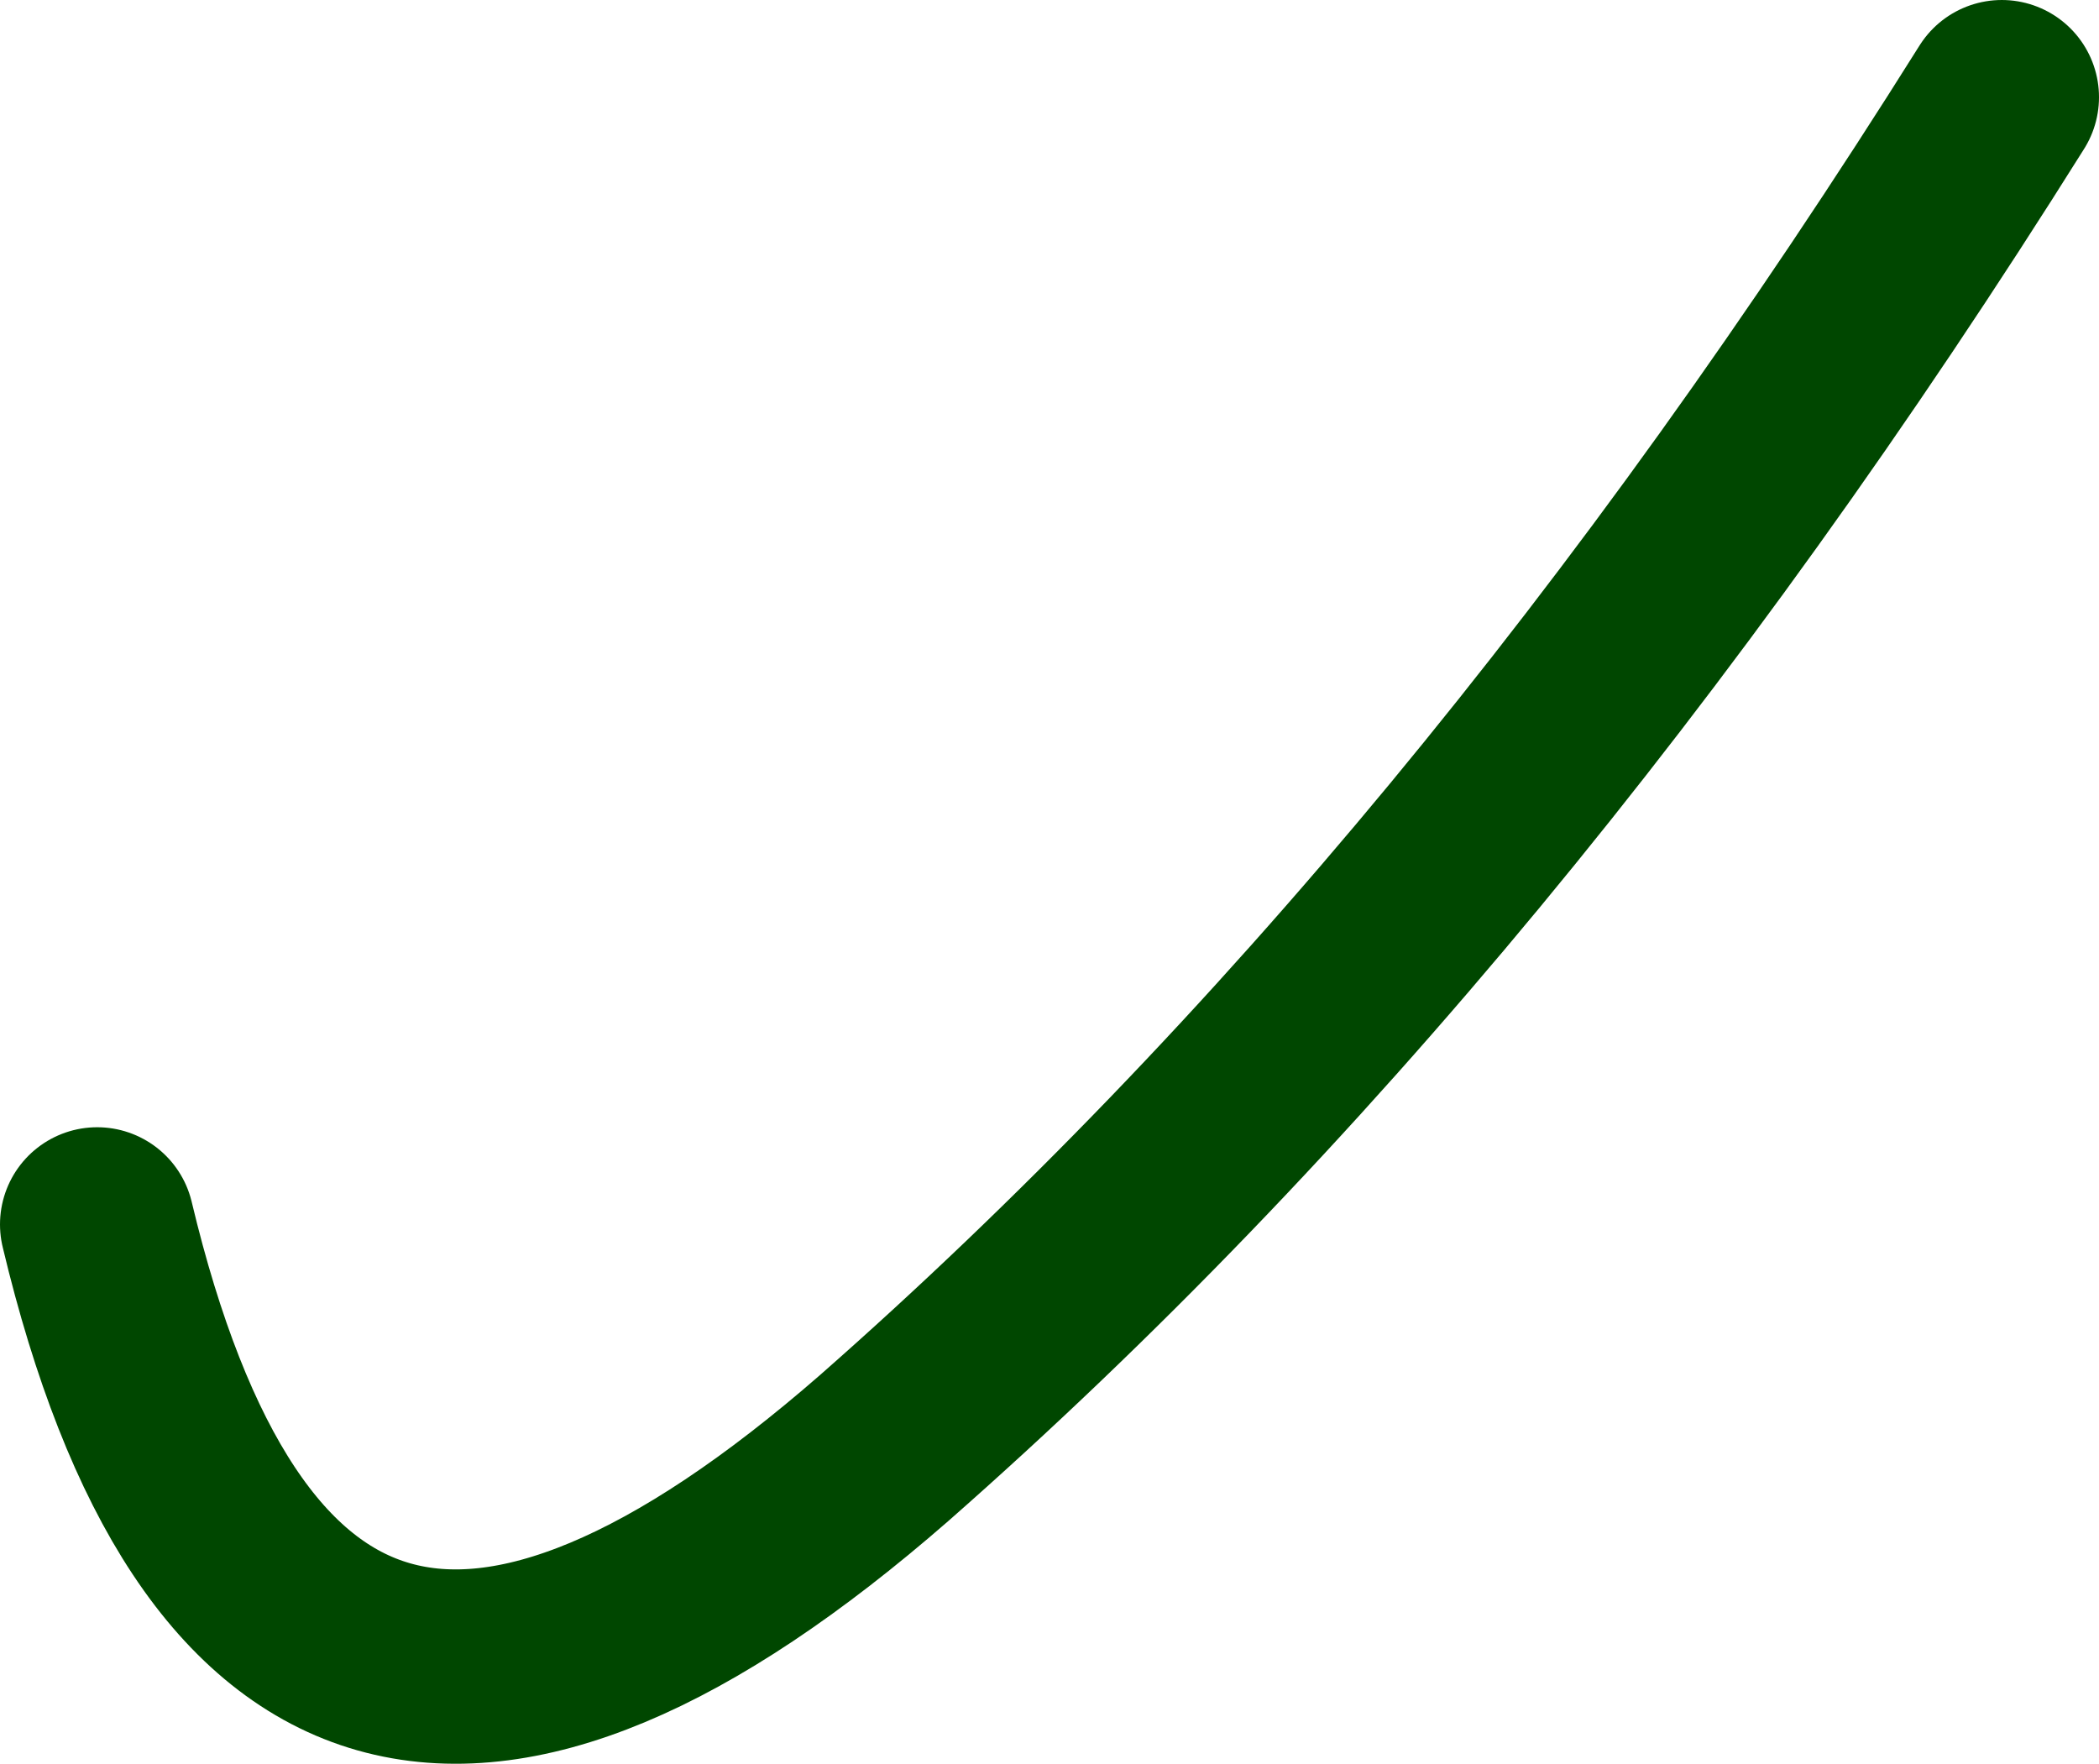 <?xml version="1.0" encoding="UTF-8" standalone="no"?>
<svg xmlns:xlink="http://www.w3.org/1999/xlink" height="18.15px" width="21.6px" xmlns="http://www.w3.org/2000/svg">
  <g transform="matrix(1.0, 0.0, 0.0, 1.0, -305.8, 27.8)">
    <path d="M326.4 -26.8 Q321.1 -18.35 314.9 -12.9 308.65 -7.45 306.8 -15.2" fill="none" stroke="#004700" stroke-linecap="round" stroke-linejoin="round" stroke-width="2.0"/>
  </g>
</svg>
